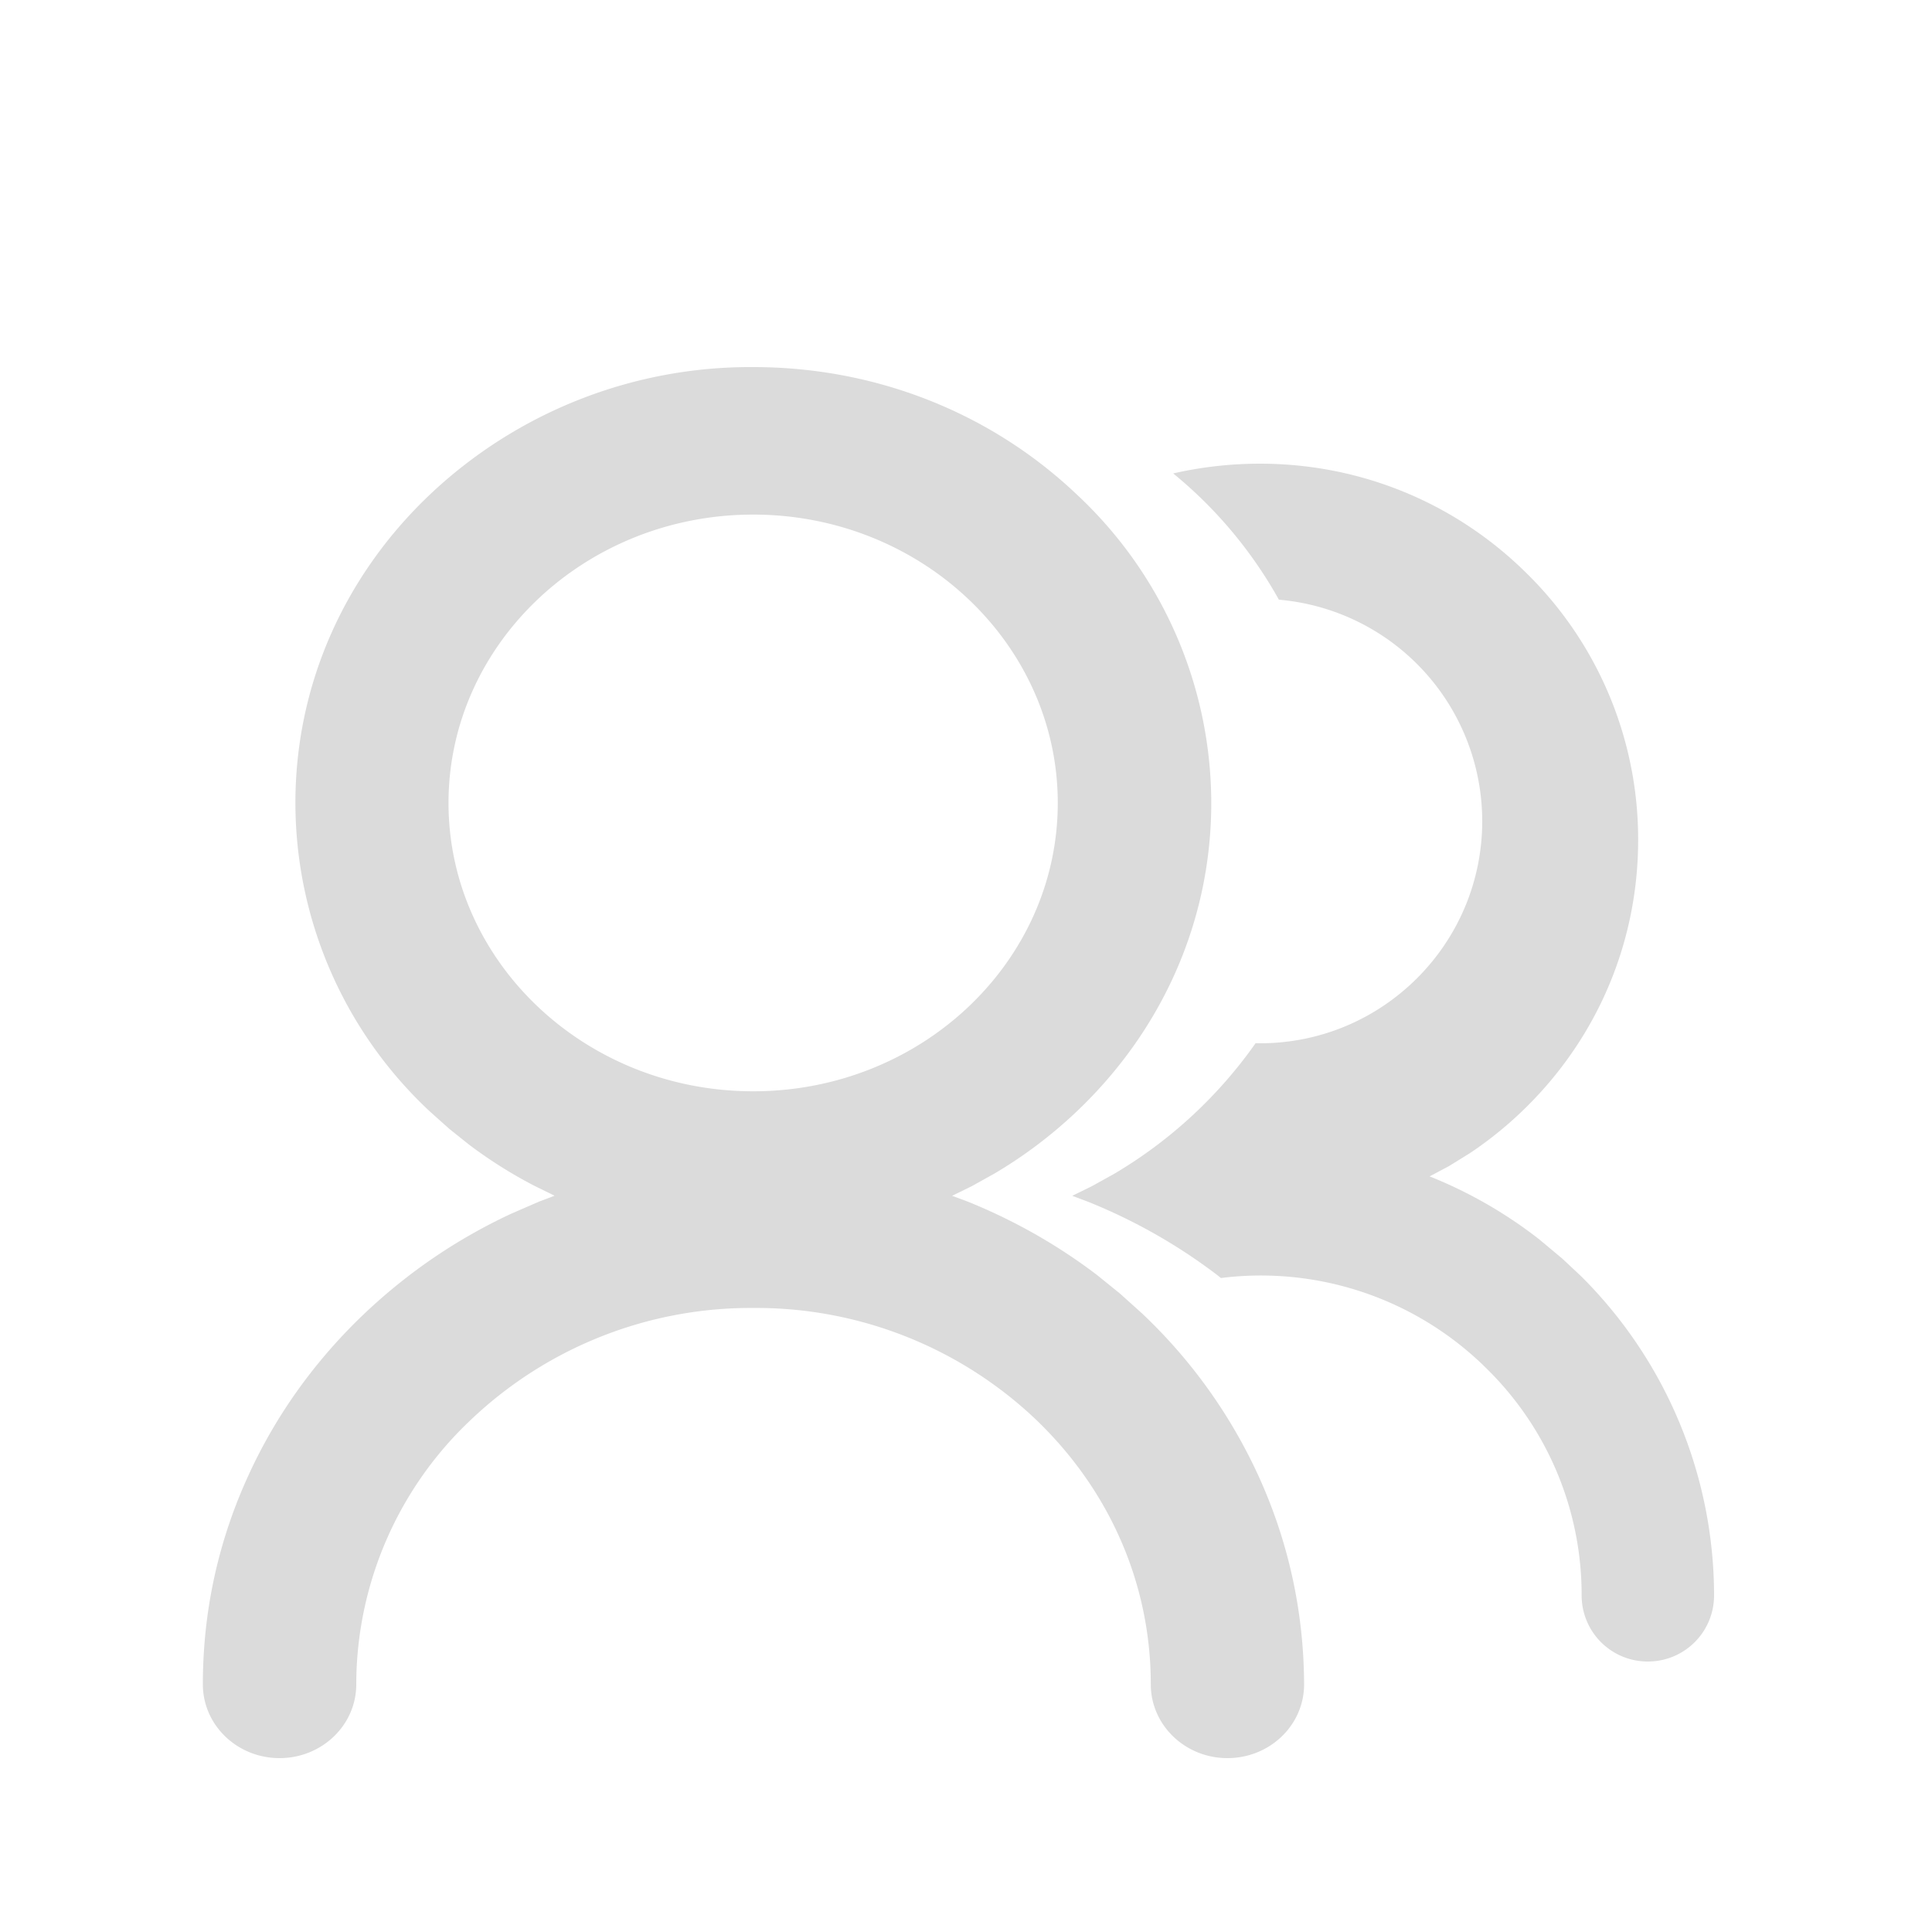 <?xml version="1.0" standalone="no"?><!DOCTYPE svg PUBLIC "-//W3C//DTD SVG 1.1//EN" "http://www.w3.org/Graphics/SVG/1.1/DTD/svg11.dtd"><svg t="1605519895526" class="icon" viewBox="0 0 1024 1024" version="1.1" xmlns="http://www.w3.org/2000/svg" p-id="2412" xmlns:xlink="http://www.w3.org/1999/xlink" width="200" height="200"><defs><style type="text/css"></style></defs><path d="M399.258 194.56c64.665 0 125.593 24.013 171.417 67.482a223.898 223.898 0 0 1 71.322 163.532c0 61.748-25.395 119.91-71.322 163.533a242.65 242.65 0 0 1-43.622 32.922l-11.981 6.656-10.445 5.12 8.039 2.97c24.78 9.983 47.77 23.04 68.659 38.911l12.288 9.933 11.776 10.599a276.736 276.736 0 0 1 62.617 88.217c15.258 34.253 23.04 70.605 23.194 108.288 0 21.76-18.278 39.117-40.653 39.117-22.323 0-40.601-17.408-40.601-39.117 0-53.197-21.812-103.168-61.44-140.851a215.194 215.194 0 0 0-149.146-58.624 215.194 215.194 0 0 0-149.094 58.624 192.973 192.973 0 0 0-61.44 140.851c0 21.76-18.33 39.117-40.653 39.117-22.375 0-40.653-17.408-40.653-39.117 0-37.58 7.68-73.933 23.04-108.288 14.694-33.024 35.84-62.771 62.618-88.217 22.988-21.812 49.152-39.63 78.028-53.044l14.644-6.348 8.09-3.072-10.446-5.12a243.354 243.354 0 0 1-34.713-21.812l-10.701-8.55-10.24-9.165a223.898 223.898 0 0 1-71.27-163.533c0-61.747 25.395-119.91 71.321-163.481a247.245 247.245 0 0 1 171.367-67.533z m-0.052 78.182c-89.088 0-161.484 68.71-161.484 152.832s72.345 152.832 161.484 152.832c89.14 0 161.434-68.608 161.434-152.832 0-84.121-72.346-152.832-161.434-152.832z" p-id="2413" fill="#dbdbdb"></path><path d="M667.802 245.76c53.452 0 103.833 20.787 141.67 58.42a197.53 197.53 0 0 1 58.778 141.055c0 53.248-20.941 103.424-58.778 141.056a201.78 201.78 0 0 1-30.515 24.986l-11.11 6.86-10.138 5.377 3.686 1.484c19.61 8.244 37.888 18.944 54.58 32l12.185 10.19 9.728 9.113a238.848 238.848 0 0 1 70.605 169.37 35.02 35.02 0 0 1-35.123 34.969 35.02 35.02 0 0 1-35.072-34.97 167.936 167.936 0 0 0-49.92-119.859 169.728 169.728 0 0 0-141.261-48.435l-2.048-1.638a293.888 293.888 0 0 0-68.71-38.912l-8.039-3.021 10.445-5.12 11.98-6.656a242.637 242.637 0 0 0 74.753-69.12l2.355 0.051c64.973 0 117.76-52.787 117.76-117.76a117.914 117.914 0 0 0-107.776-117.35 232.602 232.602 0 0 0-56.013-66.919 207.146 207.146 0 0 1 45.978-5.171z" p-id="2414" fill="#dbdbdb"></path></svg>